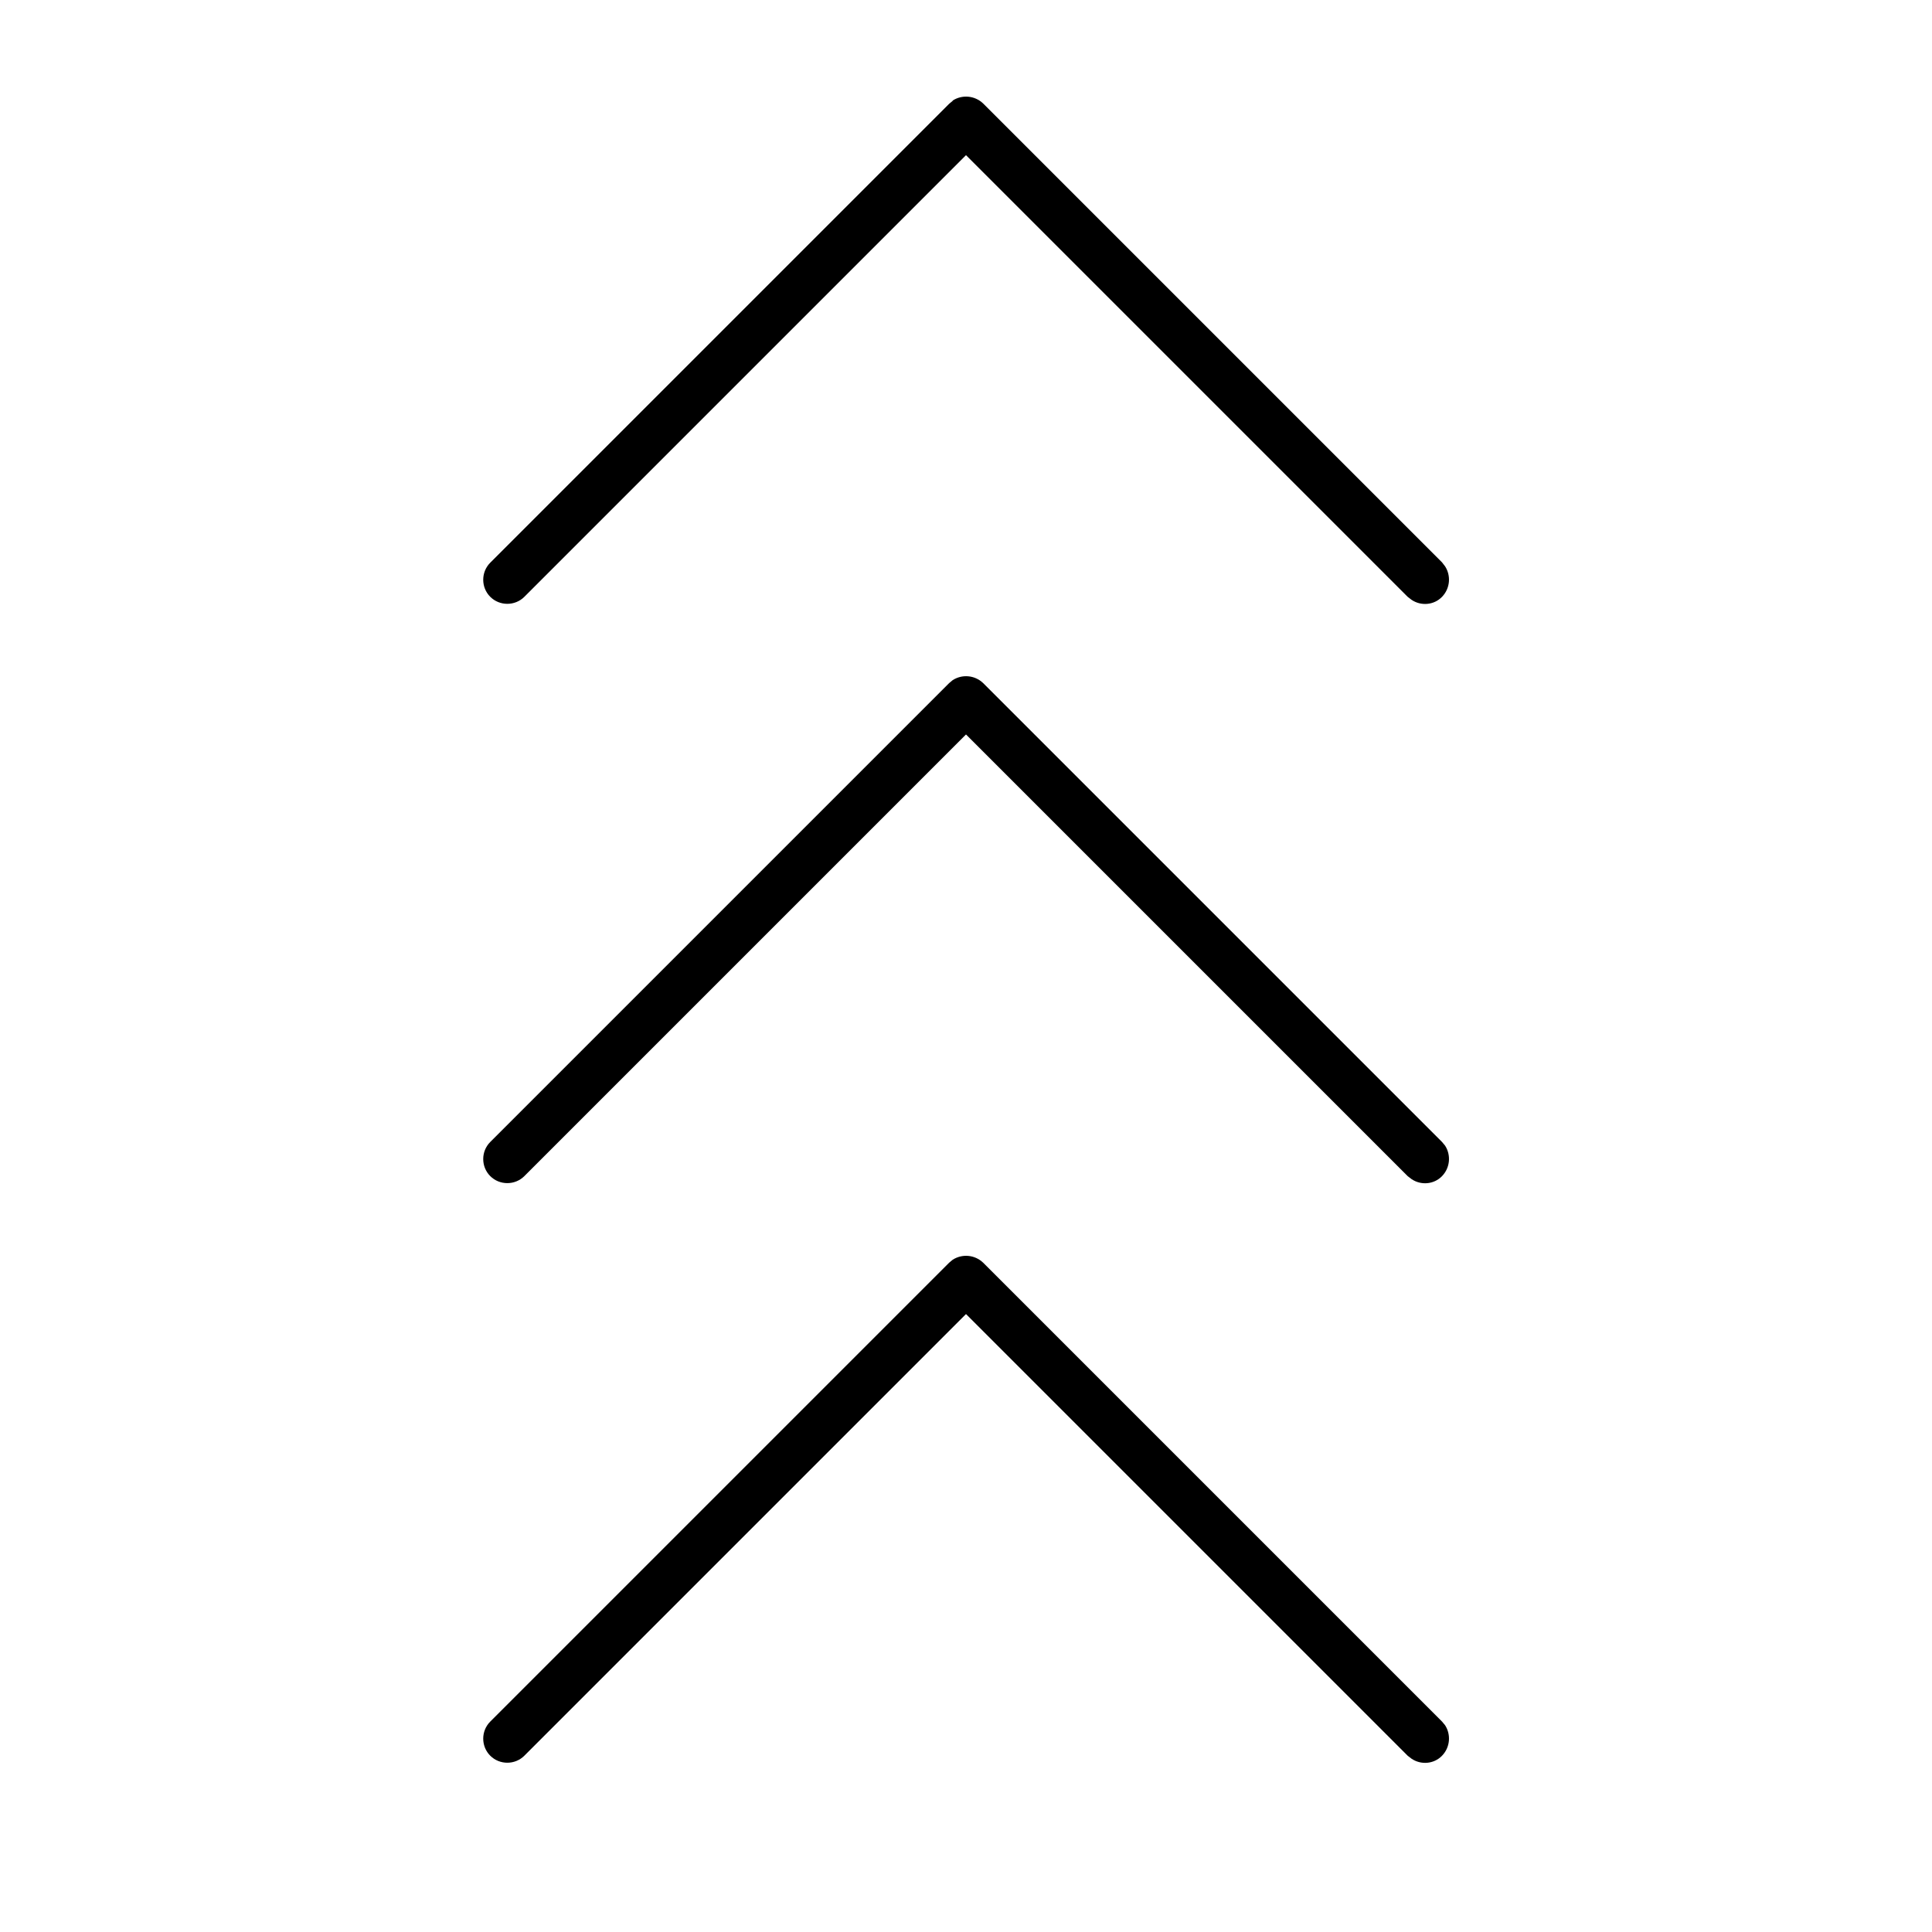 <svg xmlns="http://www.w3.org/2000/svg" viewBox="0 0 640 640"><!--! Font Awesome Pro 7.1.0 by @fontawesome - https://fontawesome.com License - https://fontawesome.com/license (Commercial License) Copyright 2025 Fonticons, Inc. --><path opacity=".4" fill="currentColor" d=""/><path fill="currentColor" d="M315.6 417.3C318.7 415.3 322.9 415.6 325.7 418.3L477.7 570.3L478.7 571.5C480.7 574.6 480.4 578.8 477.7 581.6C475 584.4 470.7 584.7 467.6 582.6L466.3 581.6L320 435.3L173.7 581.6C170.6 584.7 165.5 584.7 162.4 581.6C159.3 578.5 159.3 573.4 162.4 570.3L314.4 418.3L315.6 417.3zM315.6 225.3C318.7 223.3 322.9 223.6 325.7 226.3L477.7 378.3L478.7 379.5C480.7 382.6 480.4 386.8 477.7 389.6C475 392.4 470.7 392.7 467.6 390.6L466.3 389.6L320 243.3L173.7 389.6C170.6 392.7 165.5 392.7 162.4 389.6C159.3 386.5 159.3 381.4 162.4 378.3L314.4 226.3L315.6 225.3zM315.6 33.3C318.7 31.3 322.9 31.6 325.7 34.3L477.7 186.3L478.7 187.6C480.7 190.7 480.4 194.9 477.7 197.7C475 200.5 470.7 200.8 467.6 198.7L466.3 197.7L320 51.4L173.7 197.7C170.6 200.8 165.5 200.8 162.4 197.7C159.3 194.6 159.3 189.5 162.4 186.4L314.4 34.4L315.6 33.4z"/></svg>